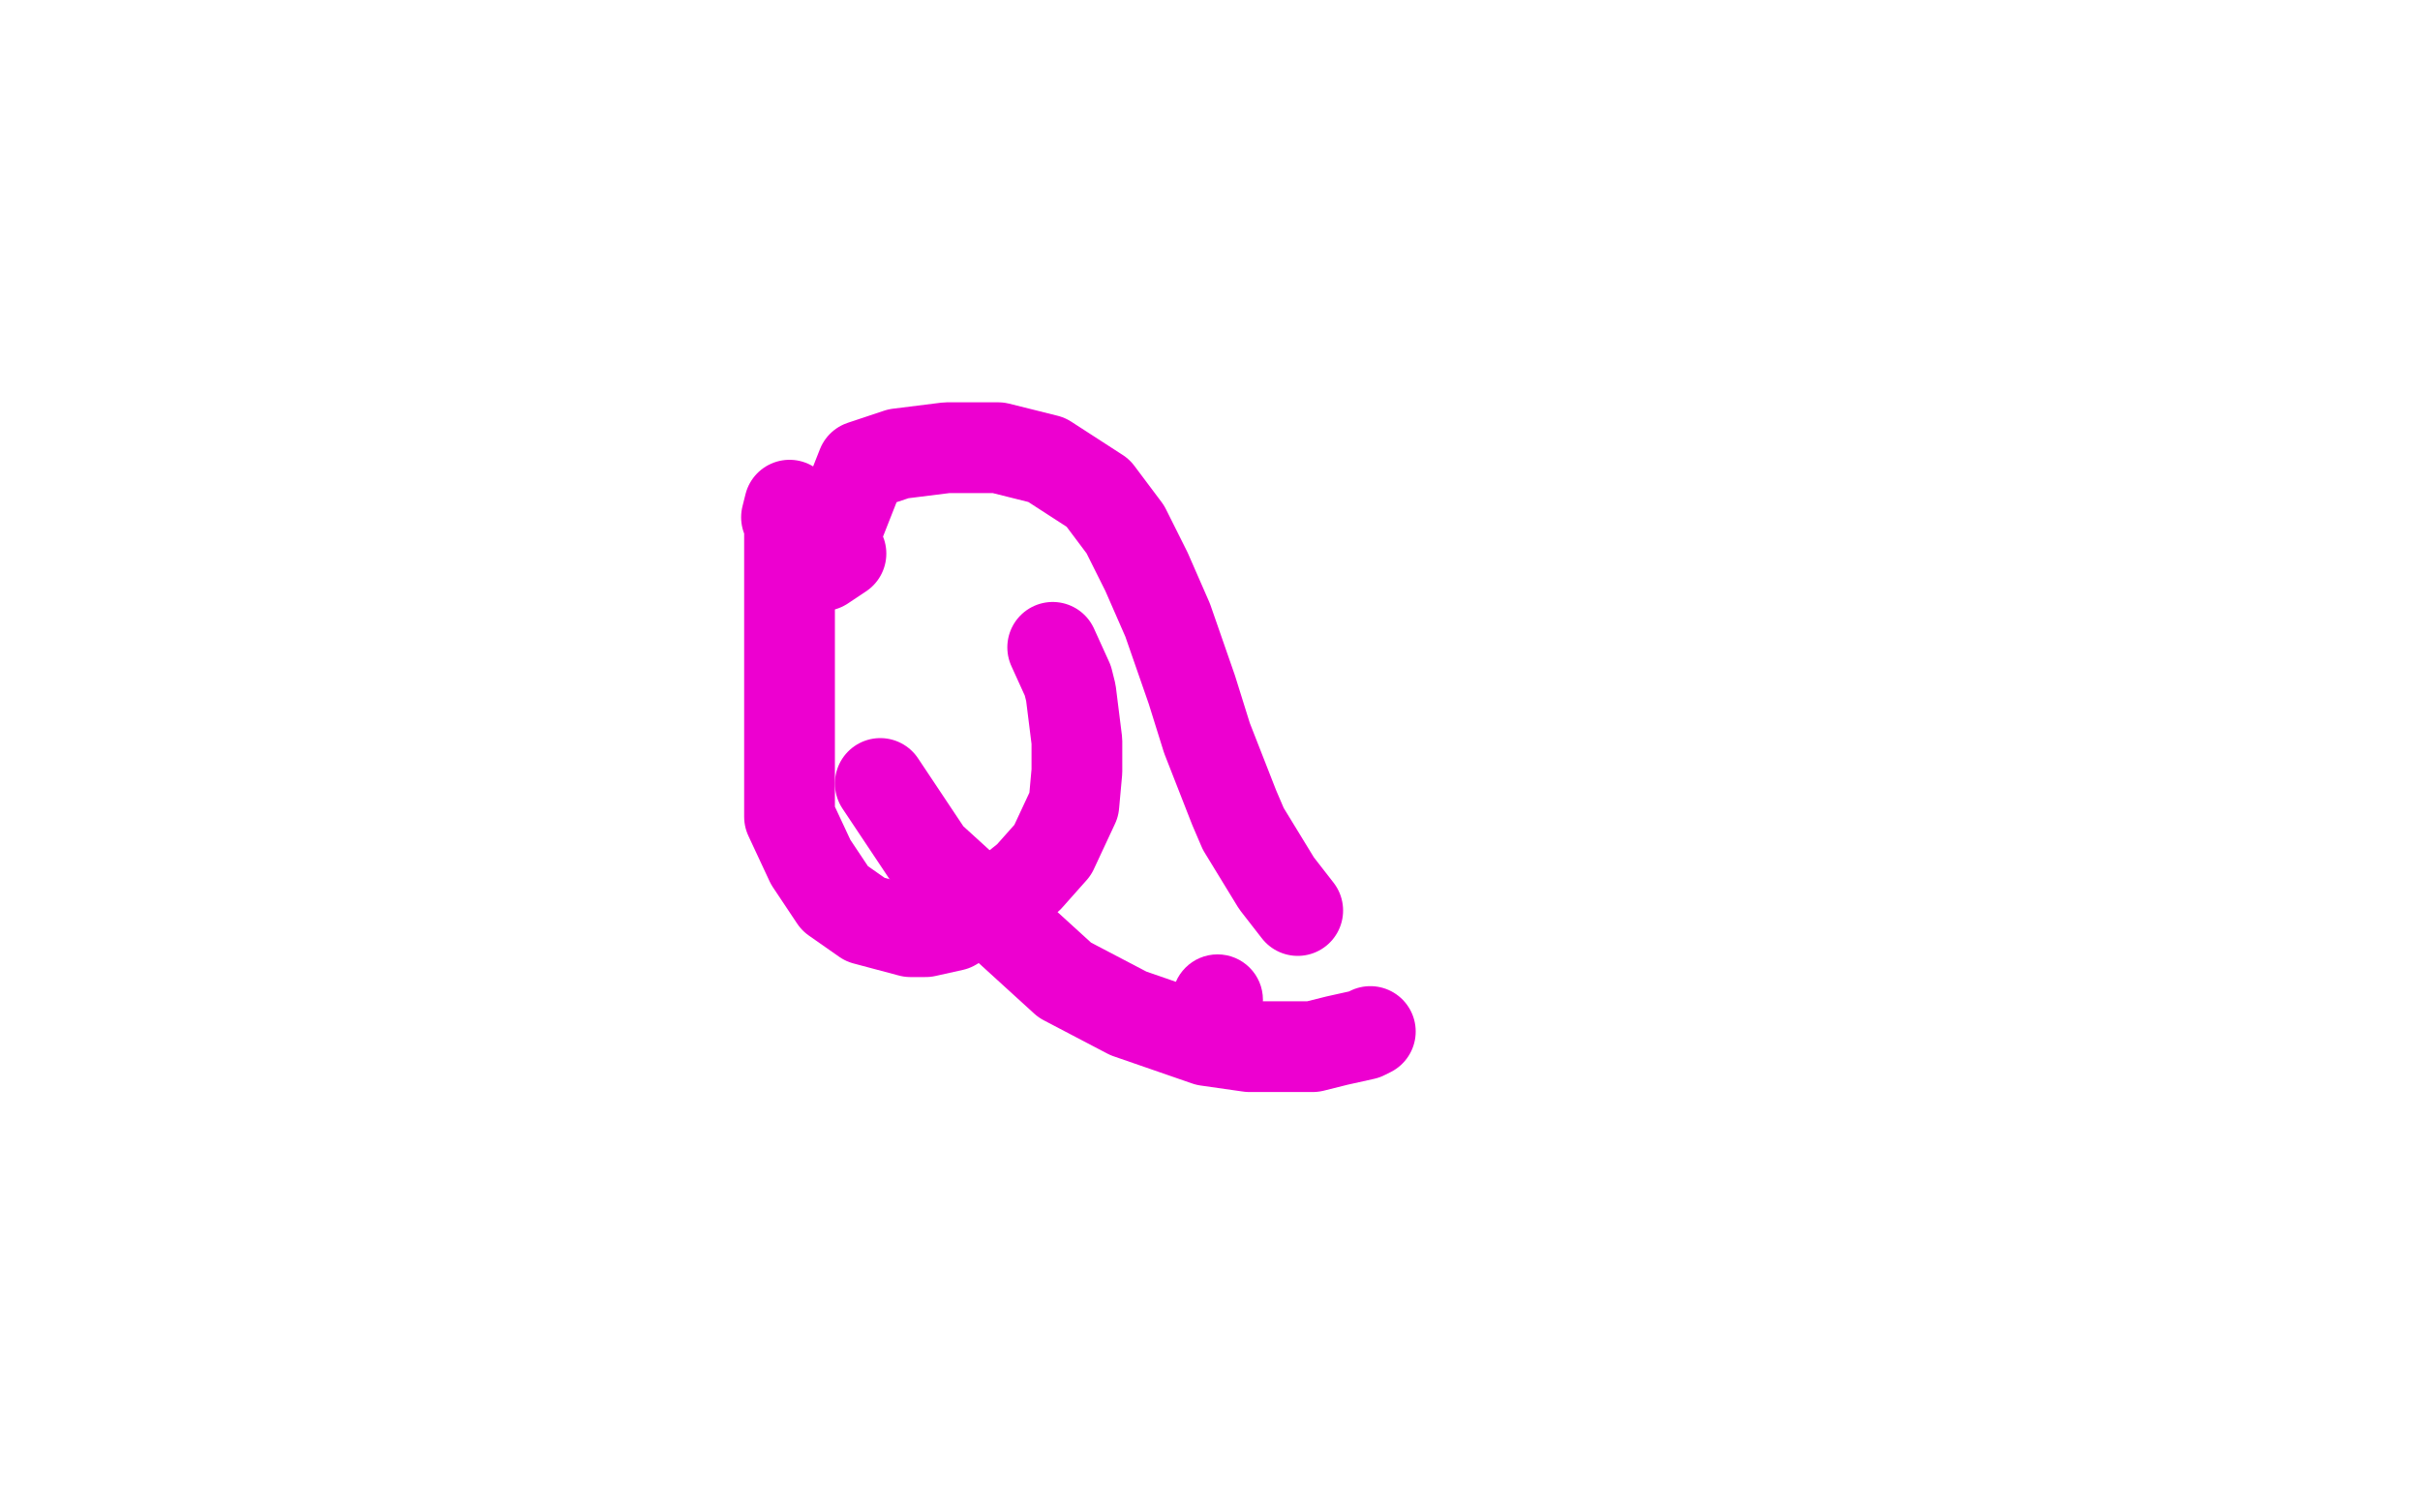<?xml version="1.0" standalone="no"?>
<!DOCTYPE svg PUBLIC "-//W3C//DTD SVG 1.1//EN"
"http://www.w3.org/Graphics/SVG/1.1/DTD/svg11.dtd">

<svg width="800" height="500" version="1.1" xmlns="http://www.w3.org/2000/svg" xmlns:xlink="http://www.w3.org/1999/xlink" style="stroke-antialiasing: false"><desc>This SVG has been created on https://colorillo.com/</desc><rect x='0' y='0' width='800' height='500' style='fill: rgb(255,255,255); stroke-width:0' /><polyline points="260,171 261,167 261,167 261,270 261,270 268,285 268,285 276,297 276,297 286,304 286,304 301,308 301,308 306,308 306,308 315,306 335,294 340,290 348,281 355,266 356,255 356,245 354,229 353,225 348,214" style="fill: none; stroke: #ed00d0; stroke-width: 30; stroke-linejoin: round; stroke-linecap: round; stroke-antialiasing: false; stroke-antialias: 0; opacity: 1.0"/>
<polyline points="278,183 272,187 272,187 285,154 285,154 297,150 297,150 313,148 313,148 330,148 330,148 346,152 346,152 363,163 363,163 372,175 372,175 379,189 386,205 394,228 399,244 408,267 411,274 422,292 429,301" style="fill: none; stroke: #ed00d0; stroke-width: 30; stroke-linejoin: round; stroke-linecap: round; stroke-antialiasing: false; stroke-antialias: 0; opacity: 1.0"/>
<circle cx="402.5" cy="330.5" r="15" style="fill: #ed00d0; stroke-antialiasing: false; stroke-antialias: 0; opacity: 1.0"/>
<polyline points="291,259 307,283 307,283 352,324 352,324 373,335 373,335 399,344 399,344 413,346 413,346 424,346 424,346 434,346 434,346 442,344 442,344 451,342 453,341" style="fill: none; stroke: #ed00d0; stroke-width: 30; stroke-linejoin: round; stroke-linecap: round; stroke-antialiasing: false; stroke-antialias: 0; opacity: 1.0"/>
</svg>
